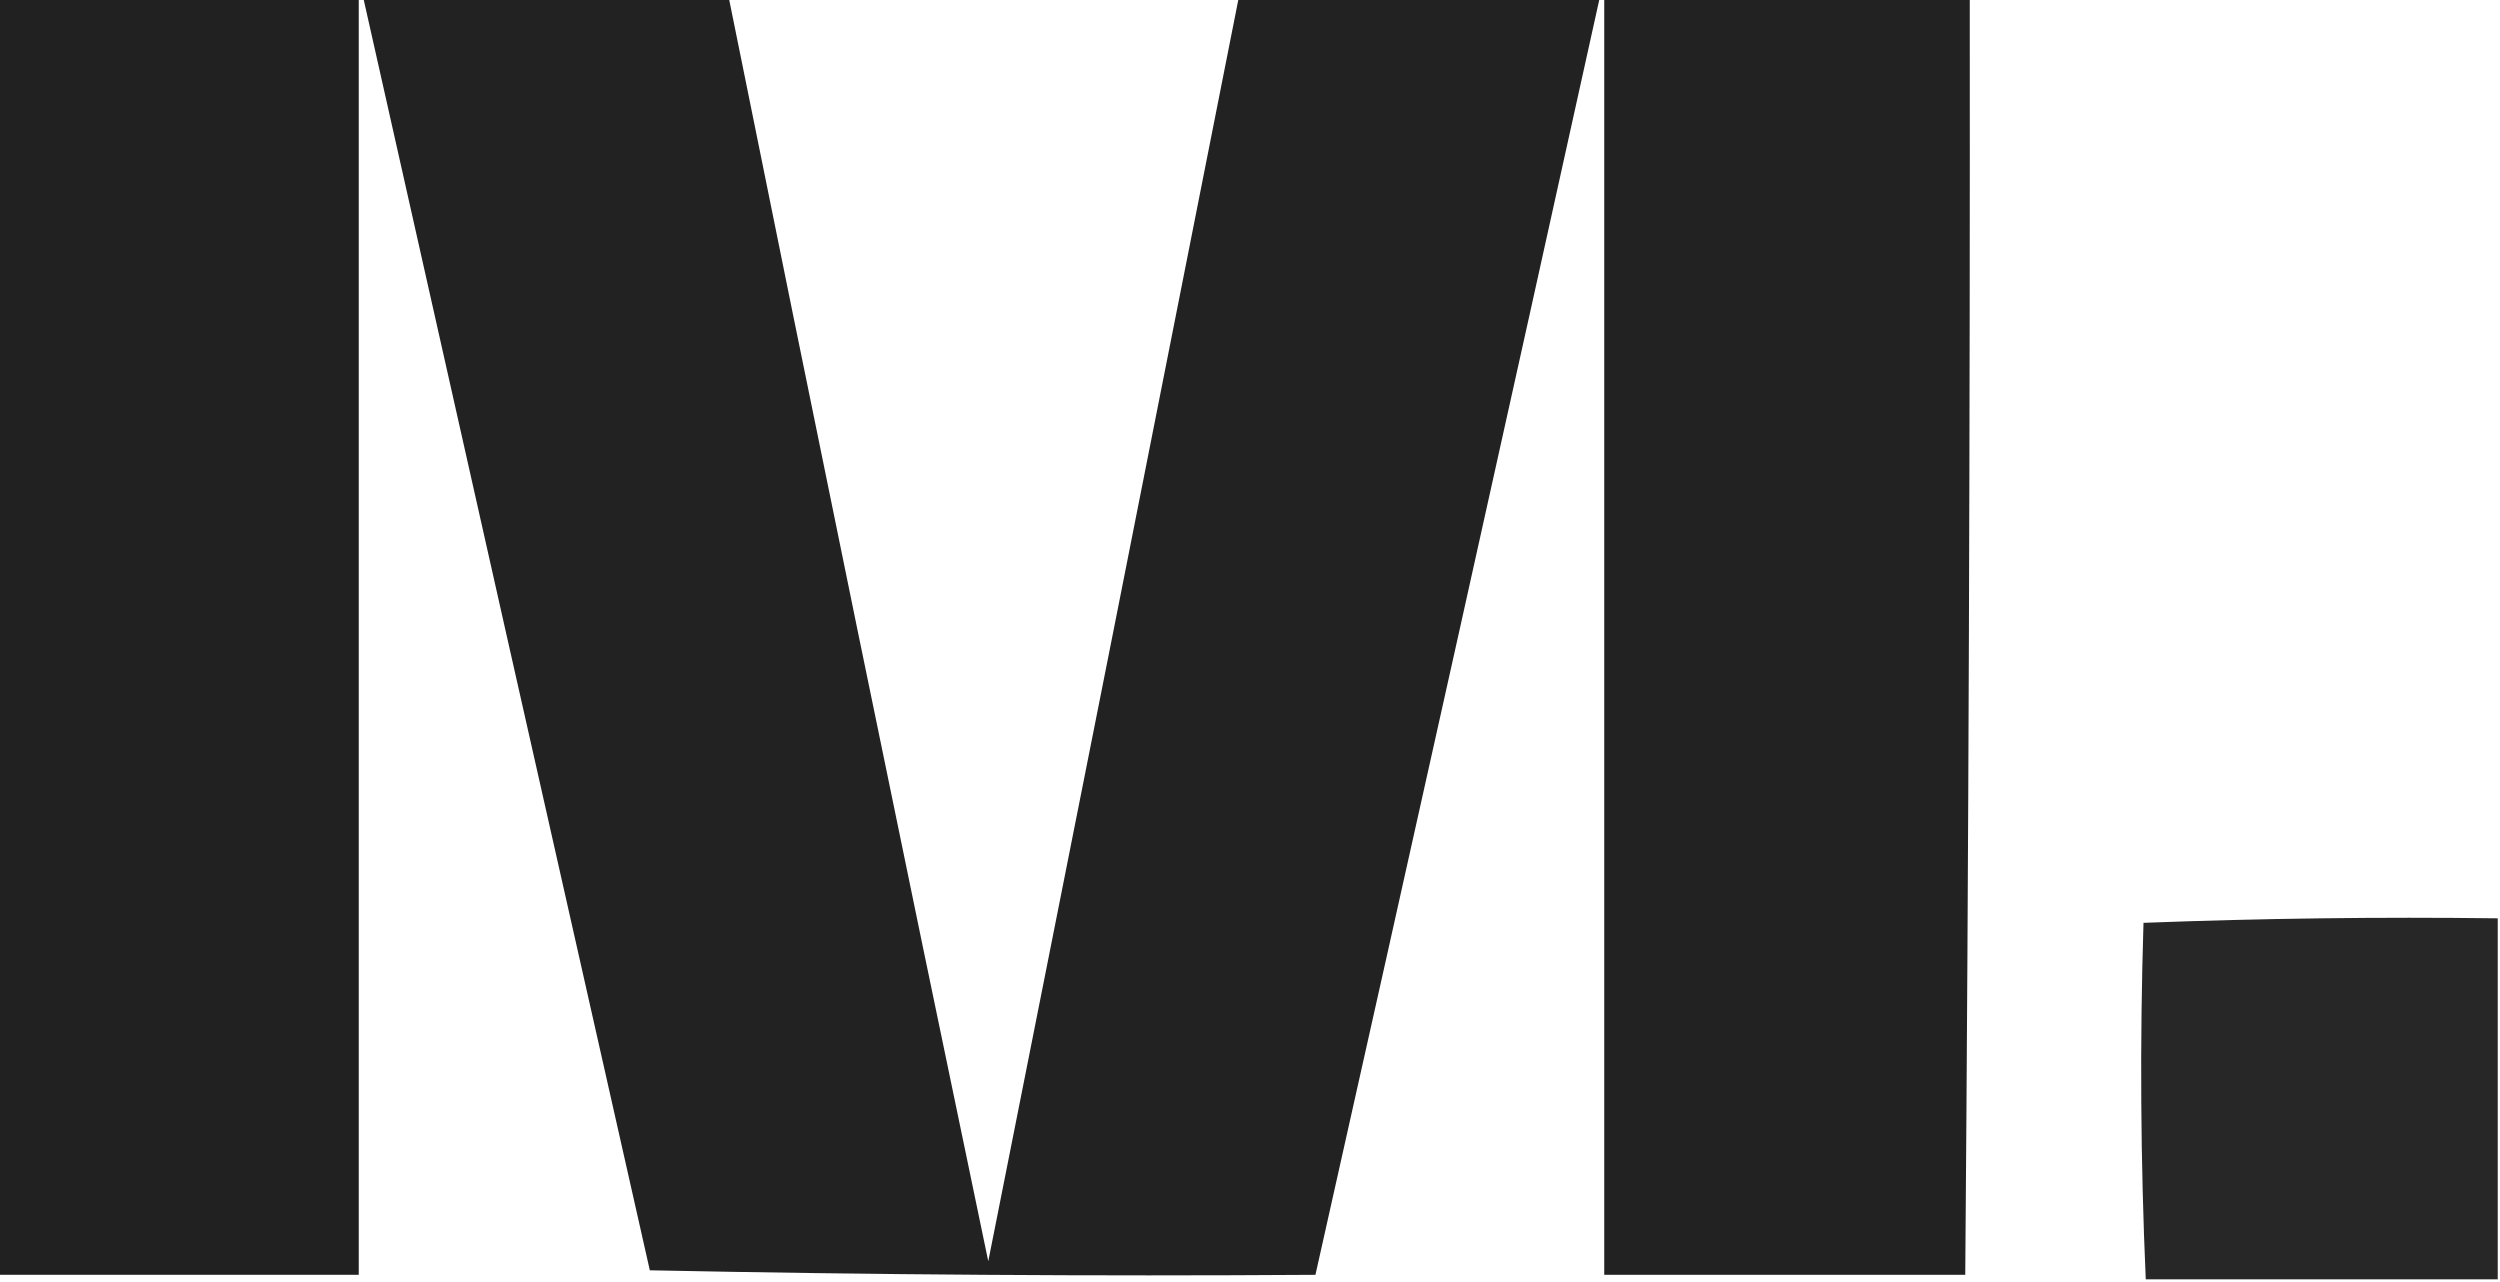 <?xml version="1.0" encoding="UTF-8"?>
<!DOCTYPE svg PUBLIC "-//W3C//DTD SVG 1.1//EN" "http://www.w3.org/Graphics/SVG/1.1/DTD/svg11.dtd">
<svg xmlns="http://www.w3.org/2000/svg" version="1.1" width="554px" height="284px" style="shape-rendering:geometricPrecision; text-rendering:geometricPrecision; image-rendering:optimizeQuality; fill-rule:evenodd; clip-rule:evenodd" xmlns:xlink="http://www.w3.org/1999/xlink">
<g><path style="opacity:0.991" fill="#1f201f" d="M -0.5,-0.5 C 26.167,-0.5 52.833,-0.5 79.5,-0.5C 79.5,93.833 79.5,188.167 79.5,282.5C 52.833,282.5 26.167,282.5 -0.5,282.5C -0.5,188.167 -0.5,93.833 -0.5,-0.5 Z"/></g>
<g><path style="opacity:0.987" fill="#1f201f" d="M 80.5,-0.5 C 107.5,-0.5 134.5,-0.5 161.5,-0.5C 180.345,92.893 199.512,186.226 219,279.5C 237.567,186.167 256.067,92.834 274.5,-0.5C 301.167,-0.5 327.833,-0.5 354.5,-0.5C 333.659,93.863 312.659,188.197 291.5,282.5C 242.261,282.831 193.095,282.497 144,281.5C 122.766,187.496 101.6,93.496 80.5,-0.5 Z"/></g>
<g><path style="opacity:0.985" fill="#1f201f" d="M 355.5,-0.5 C 382.5,-0.5 409.5,-0.5 436.5,-0.5C 436.58,93.835 436.246,188.169 435.5,282.5C 408.833,282.5 382.167,282.5 355.5,282.5C 355.5,188.167 355.5,93.833 355.5,-0.5 Z"/></g>
<g><path style="opacity:0.966" fill="#1f201f" d="M 553.5,203.5 C 553.5,230.167 553.5,256.833 553.5,283.5C 527.5,283.5 501.5,283.5 475.5,283.5C 474.343,257.239 474.177,230.905 475,204.5C 501.092,203.505 527.259,203.172 553.5,203.5 Z"/></g>
</svg>
